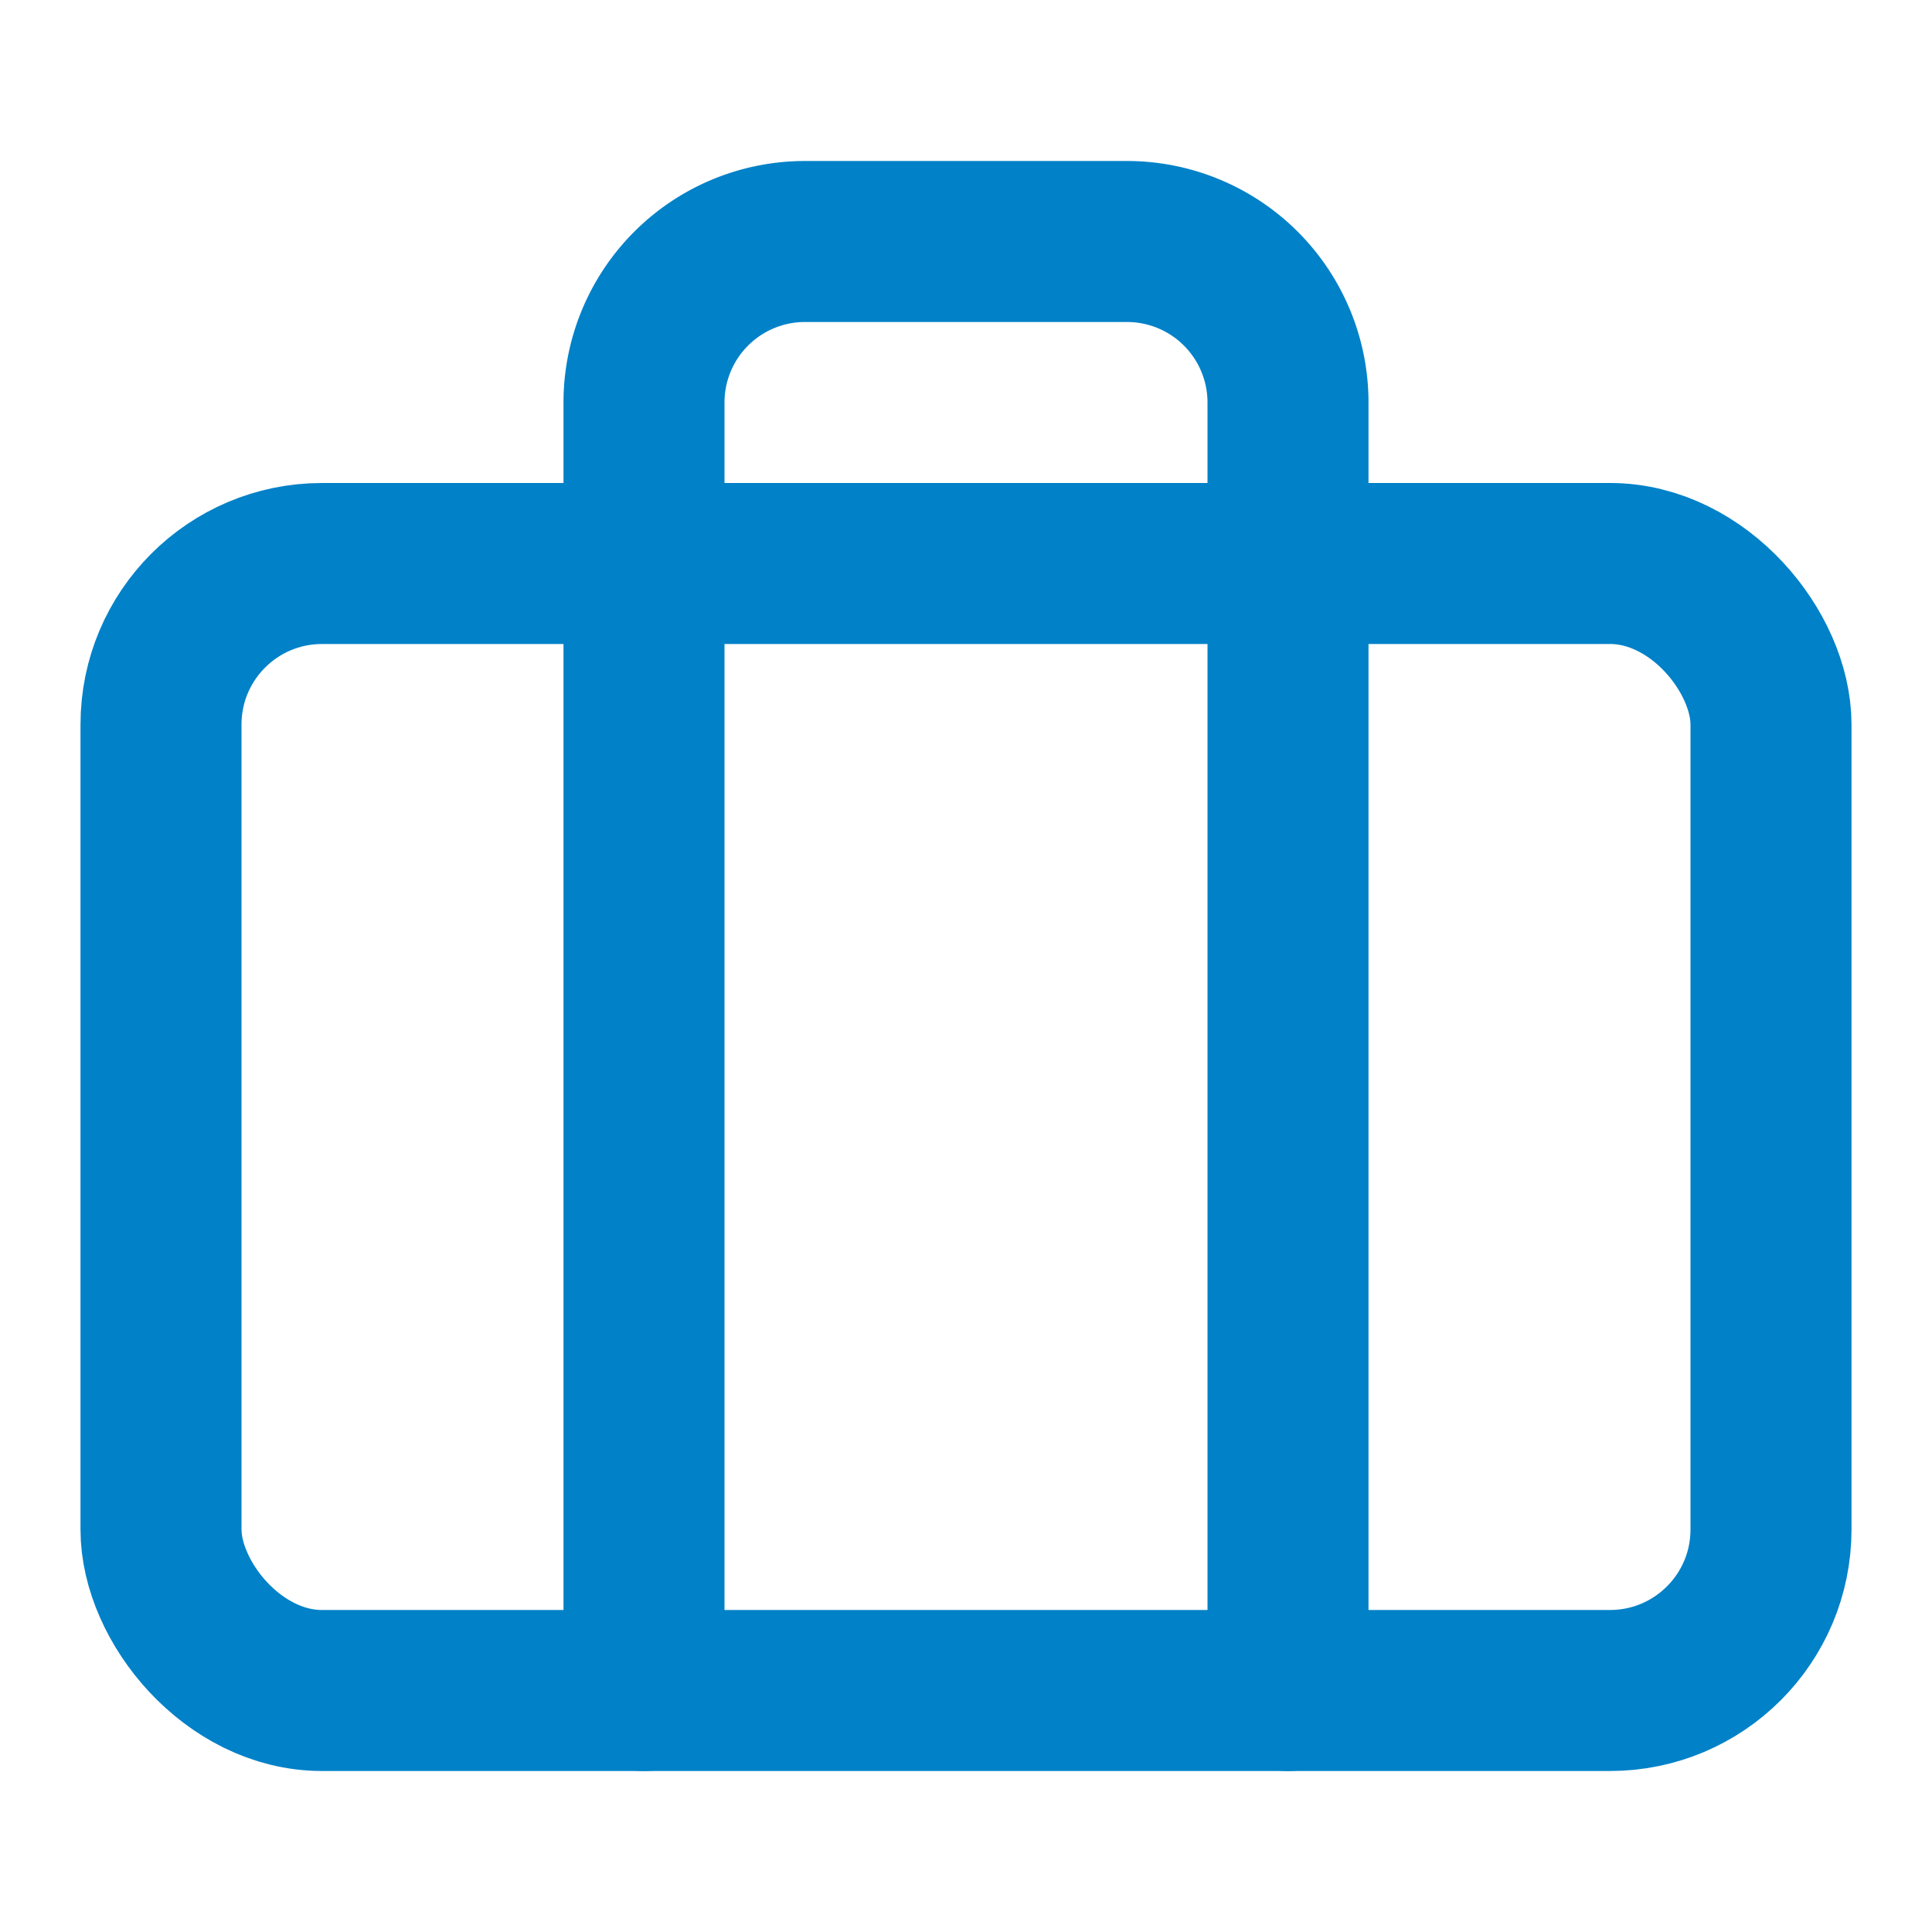 <svg xmlns="http://www.w3.org/2000/svg" width="24" height="24" viewBox="0 0 24 24" fill="none" stroke="#0081C8" stroke-width="2" stroke-linecap="round" stroke-linejoin="round" class="feather feather-briefcase"><rect x="2" y="7" width="20" height="14" rx="2" ry="2"></rect><path d="M16 21V5a2 2 0 0 0-2-2h-4a2 2 0 0 0-2 2v16"></path></svg>